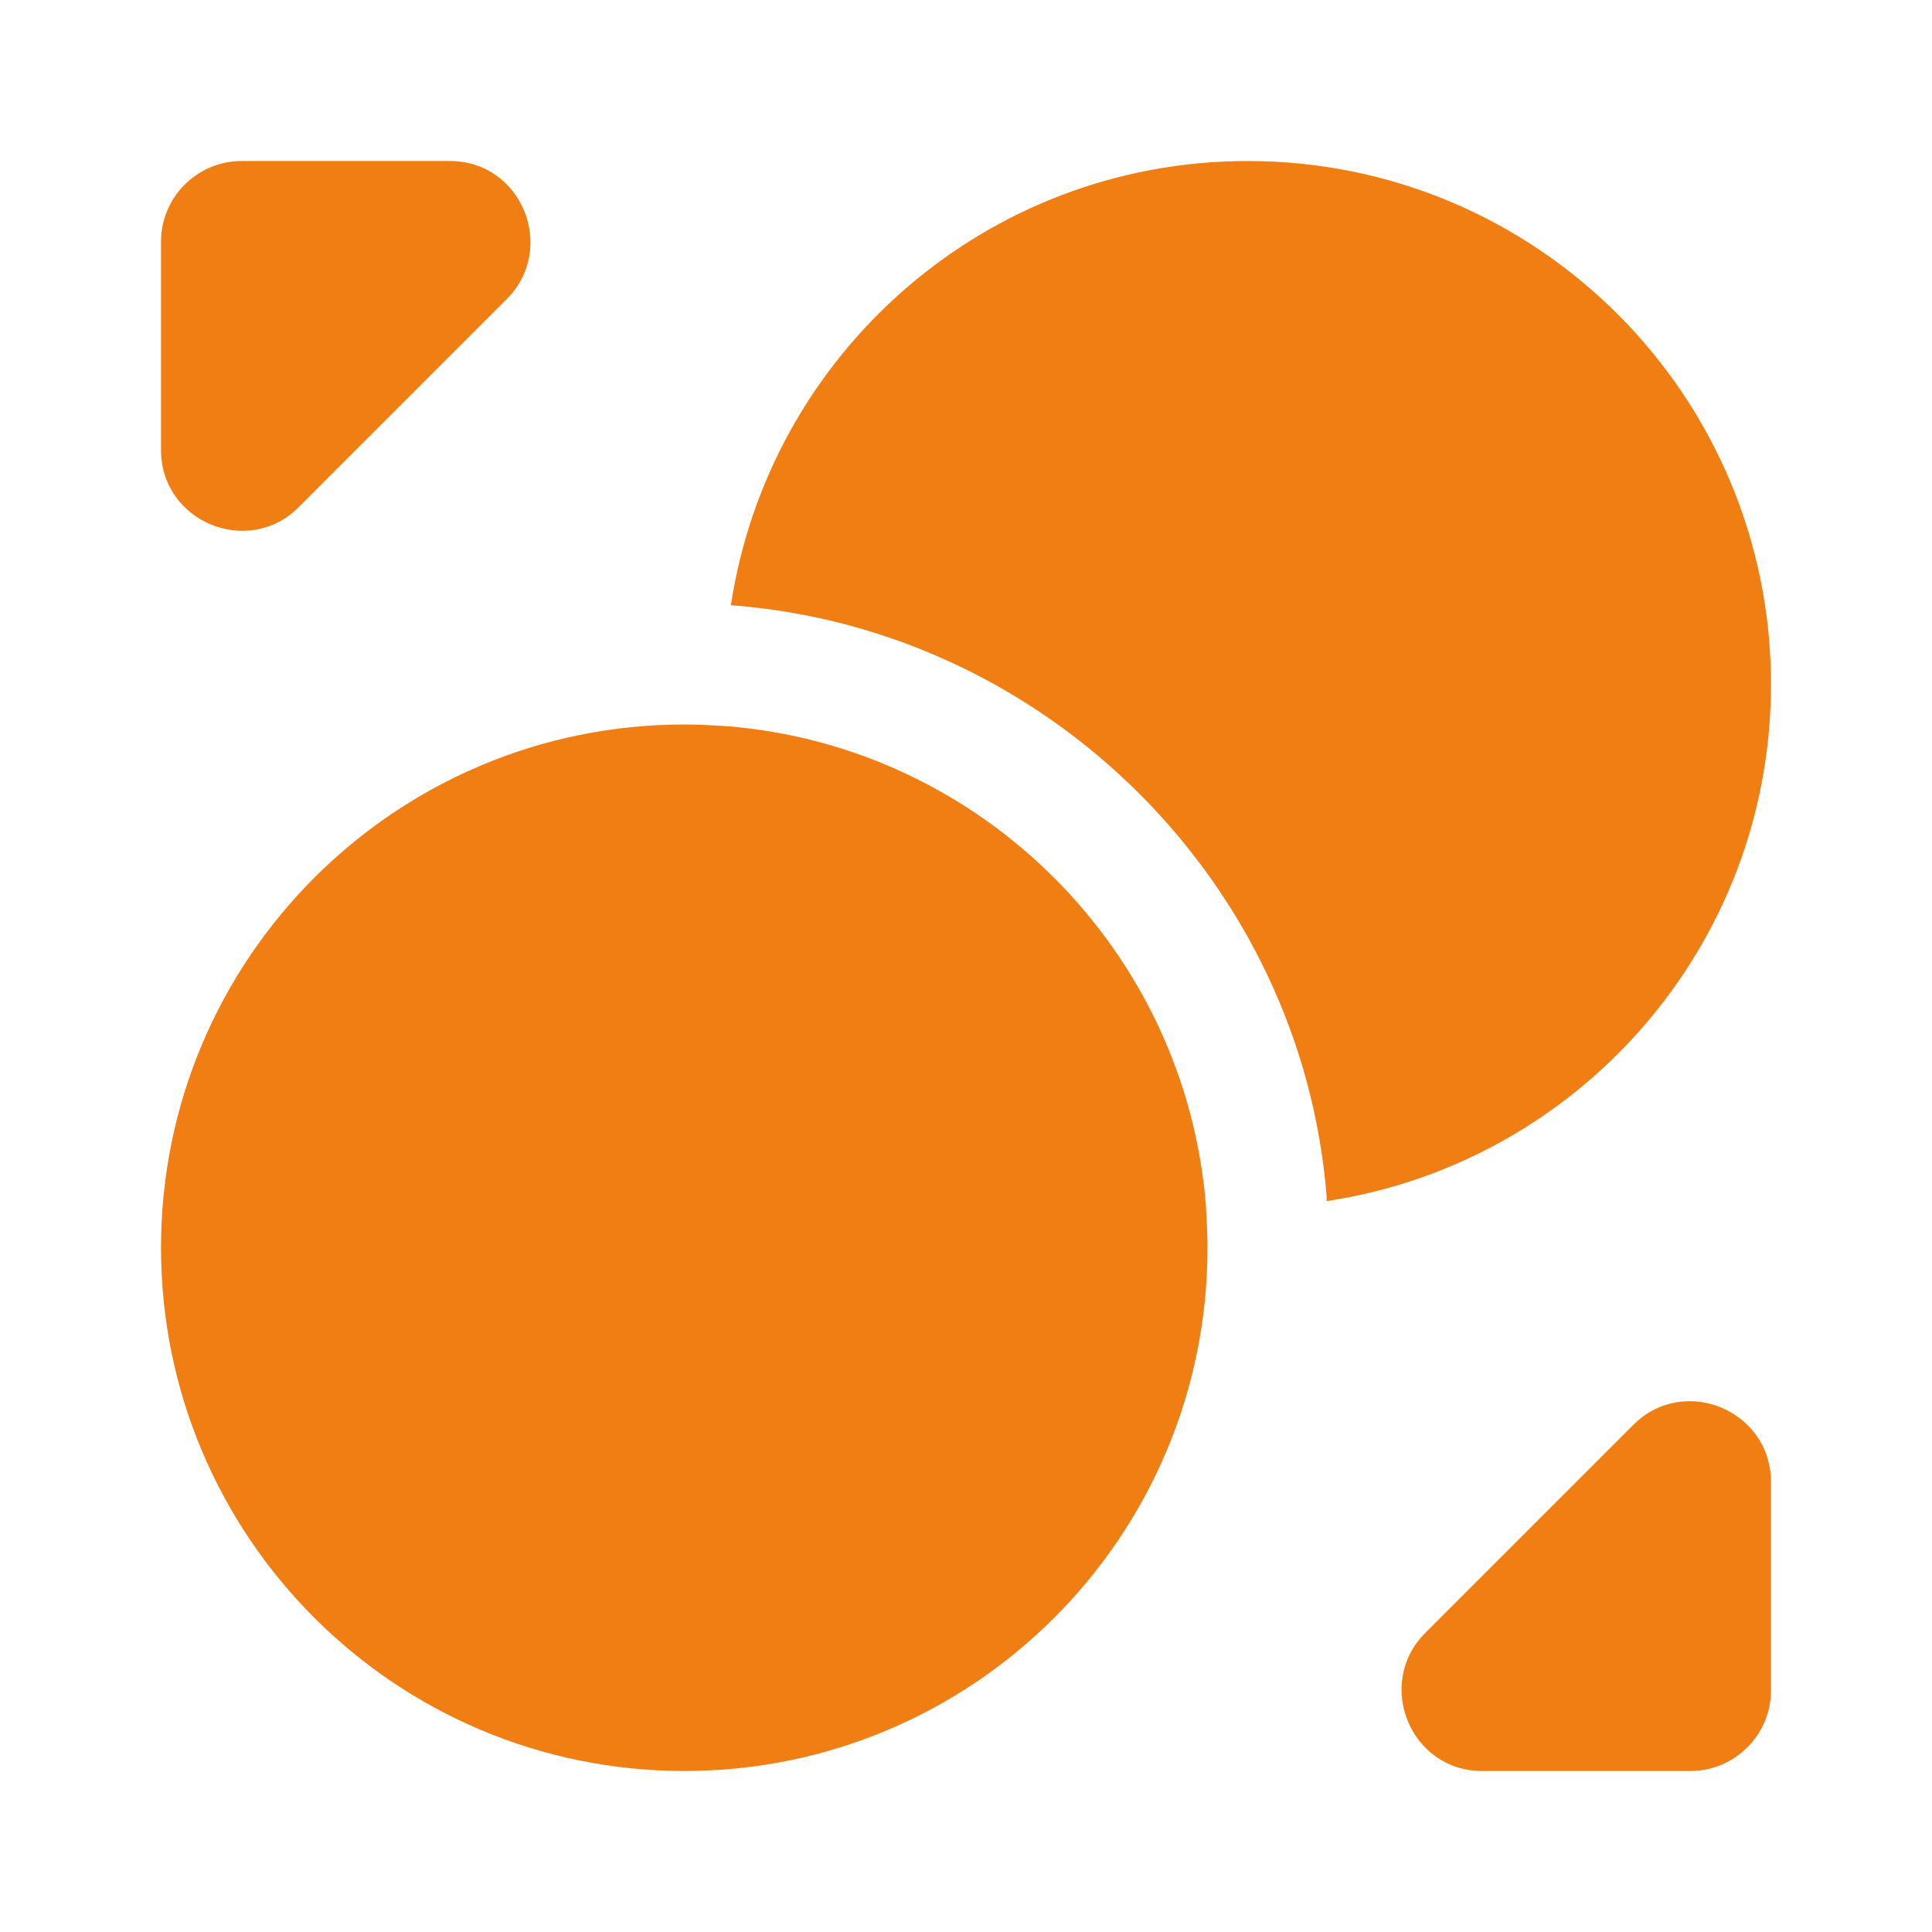 <svg width="32" height="32" viewBox="0 0 32 32" fill="none" xmlns="http://www.w3.org/2000/svg">
<path d="M20 20.667C20 25.453 16.12 29.333 11.334 29.333C6.547 29.333 2.667 25.453 2.667 20.667C2.667 15.88 6.547 12 11.334 12C11.56 12 11.8 12.013 12.027 12.027C16.254 12.36 19.64 15.747 19.974 19.973C19.987 20.2 20 20.44 20 20.667Z" fill="#F07E13"></path>
<path d="M29.333 11.334C29.333 15.68 26.133 19.267 21.973 19.894V19.814C21.56 14.64 17.36 10.44 12.146 10.027H12.106C12.733 5.867 16.32 2.667 20.666 2.667C25.453 2.667 29.333 6.547 29.333 11.334Z" fill="#F07E13"></path>
<path d="M7.454 2.667H4C3.267 2.667 2.667 3.267 2.667 4V7.454C2.667 8.64 4.107 9.24 4.947 8.4L8.4 4.947C9.227 4.107 8.64 2.667 7.454 2.667Z" fill="#F07E13"></path>
<path d="M24.547 29.333H28C28.733 29.333 29.333 28.733 29.333 28V24.547C29.333 23.36 27.893 22.76 27.053 23.6L23.6 27.053C22.773 27.893 23.36 29.333 24.547 29.333Z" fill="#F07E13"></path>
</svg>